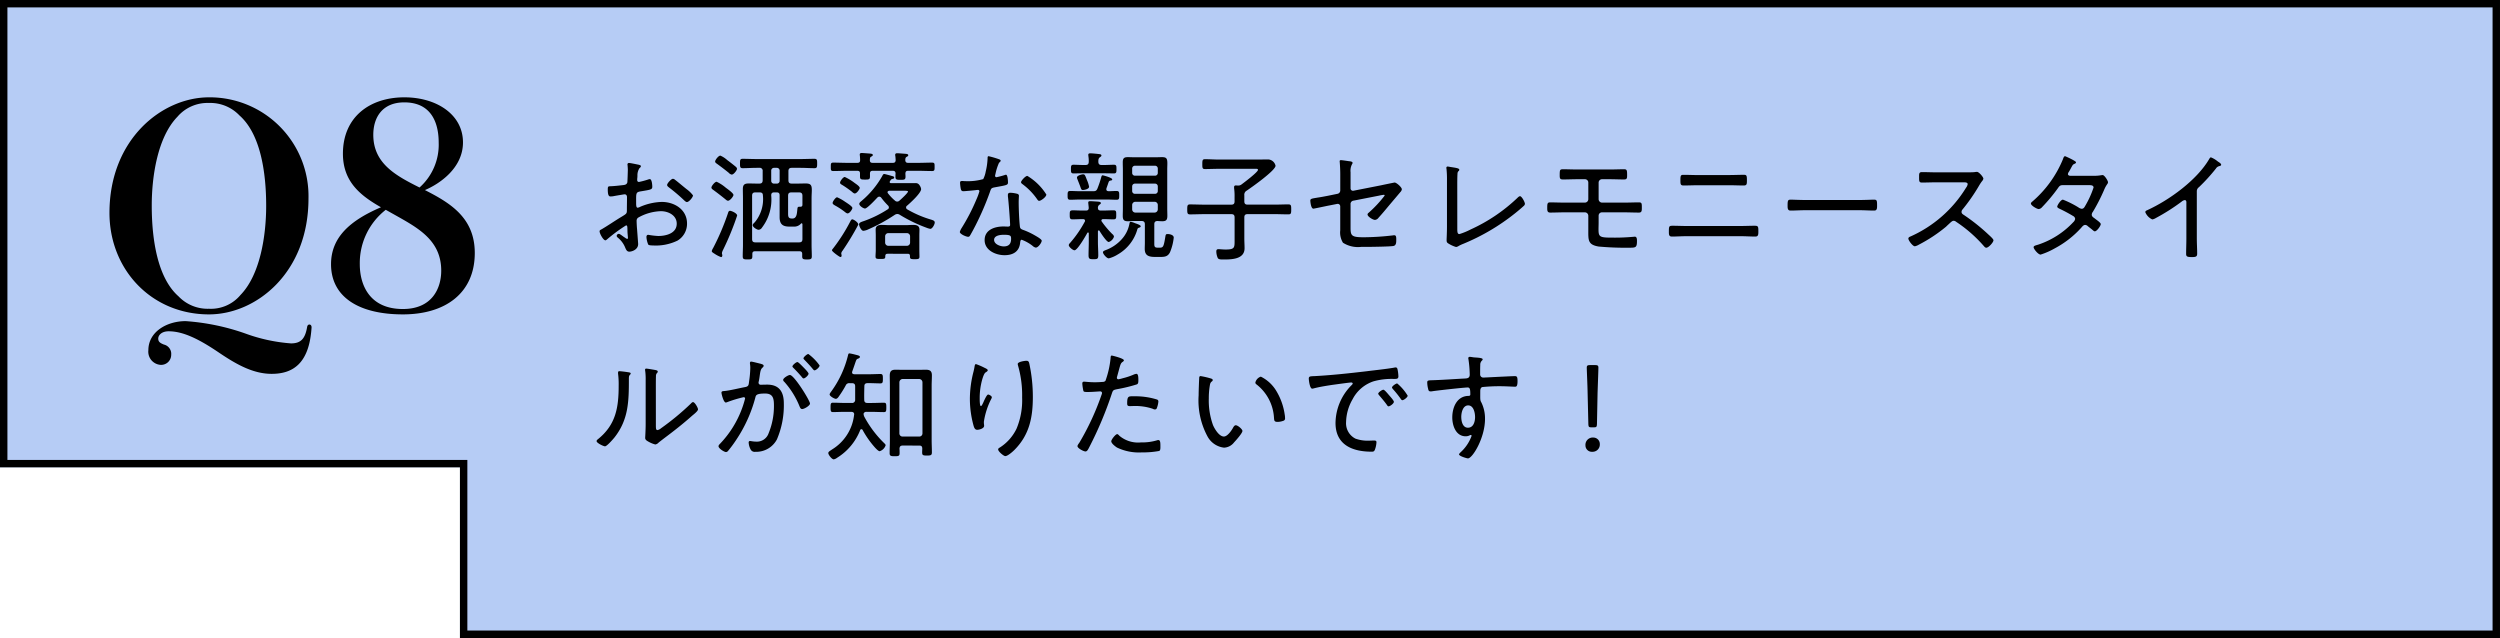 <svg xmlns="http://www.w3.org/2000/svg" width="337.001" height="86" viewBox="0 0 337.001 86">
  <g id="グループ_768" data-name="グループ 768" transform="translate(-19 -26)">
    <path id="合体_31" data-name="合体 31" d="M-684,86V63h-62V0h337V86Z" transform="translate(765 26)" fill="#b6ccf5"/>
    <path id="合体_31_-_アウトライン" data-name="合体 31 - アウトライン" d="M-410,85V1H-745V62h62V85h273m1,1H-684V63h-62V0h337Z" transform="translate(765 26)"/>
    <path id="パス_199" data-name="パス 199" d="M2.584-15.238A13.32,13.32,0,0,0-10.83-28.88c-6.346,0-13.414,5.662-13.414,15.58C-24.244-5.662-18.582.38-10.83.38-4.484.38,2.584-5.206,2.584-15.238ZM-14.934-2.052c-2.812-2.47-3.61-7.6-3.61-12.236,0-3.99.8-9.234,3.458-11.97A5.341,5.341,0,0,1-10.83-28.12a5.418,5.418,0,0,1,4.1,1.672c2.812,2.47,3.61,7.562,3.61,12.2,0,3.99-.8,9.272-3.458,12.008A5.191,5.191,0,0,1-10.83-.38,5.418,5.418,0,0,1-14.934-2.052ZM2.7,1.748c-.152,0-.266.114-.3.342-.266,1.558-.836,2.2-2.166,2.2a22.73,22.73,0,0,1-6.156-1.33,30.5,30.5,0,0,0-8.056-1.672C-16.53,1.292-19,2.736-19,5.206a1.781,1.781,0,0,0,1.634,1.976,1.355,1.355,0,0,0,1.444-1.368,1.283,1.283,0,0,0-.988-1.368c-.456-.19-.76-.342-.76-.8s.456-.988,1.406-.988c1.862,0,3.914.95,6.574,2.736,2.242,1.52,4.636,3,7.3,3C.532,8.4,2.7,6.954,3,2.128,3,1.9,2.888,1.748,2.7,1.748Zm15.58-18.126c1.976-.836,5.13-2.964,5.13-6.422,0-3.8-3.61-6.08-7.9-6.08-4.636,0-8.284,2.622-8.284,7.6,0,3.8,2.394,5.662,5.13,7.22C8.17-12.274,5.624-9.994,5.624-6.384,5.624-1.976,9.348.38,15.314.38,21.014.38,25-2.47,25-7.9,25-12.692,21.622-14.668,18.278-16.378ZM15.5-28.2c3.5,0,4.636,2.546,4.636,5.434a7.725,7.725,0,0,1-2.584,6.042c-3.192-1.6-6.232-3.23-6.232-7.106C11.324-26.22,12.578-28.2,15.5-28.2Zm-1.558,15.01c3.23,1.824,6.536,3.458,6.536,7.676,0,2.318-1.178,5.168-5.168,5.168C10.83-.342,9.5-3.572,9.5-6.384A9.105,9.105,0,0,1,13-13.718Z" transform="translate(58 68)"/>
    <path id="パス_198" data-name="パス 198" d="M11.712,4.1c-.224,0-.784.608-.784.832,0,.16.16.256.272.352a23.97,23.97,0,0,1,2.064,1.76c.1.08.208.192.336.192.272,0,.816-.64.816-.9a4.04,4.04,0,0,0-.832-.816C13.168,5.2,12.368,4.512,12,4.24A.5.5,0,0,0,11.712,4.1ZM5.584,11.184c0,.224.064.8.064.9,0,.048-.016.112-.1.112a.5.5,0,0,1-.272-.144c-.208-.1-.688-.528-.848-.528a.3.3,0,0,0-.3.272c0,.112.112.208.192.272a3.263,3.263,0,0,1,.944,1.28c.112.256.224.576.56.576.384,0,1.2-.288,1.2-1.024,0-.112-.128-1.7-.144-1.984-.032-.288-.064-.9-.064-1.152a.516.516,0,0,1,.192-.416,6.561,6.561,0,0,1,3.088-.88c.976,0,2.128.544,2.128,1.68,0,1.312-1.44,1.664-2.5,1.664a10.419,10.419,0,0,1-1.344-.16c-.176,0-.24.144-.24.3a3.1,3.1,0,0,0,.24,1.008c.08.112.4.128.64.128a6.69,6.69,0,0,0,3.312-.656,2.643,2.643,0,0,0,1.28-2.3c0-1.872-1.68-2.912-3.408-2.912a7.875,7.875,0,0,0-2.9.656A1.044,1.044,0,0,1,6.96,8c-.192,0-.208-.3-.208-.624,0-1.344-.064-1.472.64-1.584,1.344-.224,1.536-.24,1.536-.624,0-.224-.048-1.024-.336-1.024a1.2,1.2,0,0,0-.256.064,10.387,10.387,0,0,1-1.2.32.227.227,0,0,1-.24-.24V4.112A3.939,3.939,0,0,0,6.928,3.7,1.747,1.747,0,0,1,7.2,2.672c.08-.064.192-.16.192-.272,0-.128-.192-.16-.288-.192-.256-.048-1.12-.24-1.328-.24a.189.189,0,0,0-.192.208c0,.048.016.128.016.16.016.176.032.4.032.576,0,.16-.048,1.584-.064,1.664-.064.256-.256.336-.512.368-.576.064-1.184.144-1.76.16-.3.016-.368.016-.368.432,0,.944.224.944.4.944a1.986,1.986,0,0,0,.432-.048c.16-.032,1.376-.24,1.424-.24.24,0,.336.176.336.384,0,.608-.016,1.2-.016,1.792,0,.432-.08.464-.736.864-.88.528-1.728,1.12-2.624,1.648-.176.1-.32.144-.32.3,0,.3.5,1.216.784,1.216.08,0,.16-.08.224-.128a21.247,21.247,0,0,1,2.56-1.888C5.6,10.384,5.568,10.624,5.584,11.184ZM20.368,9.056c0-.32-.784-.64-.96-.64s-.224.144-.288.352a32.306,32.306,0,0,1-1.984,4.656,1.612,1.612,0,0,0-.192.416c0,.16.24.272.384.368a4.062,4.062,0,0,0,.864.448c.144,0,.176-.128.176-.24a.569.569,0,0,0-.032-.16.544.544,0,0,1-.016-.16,1.266,1.266,0,0,1,.128-.368A37.1,37.1,0,0,0,20.368,9.056Zm-.5-2.784c0-.24-.832-.816-1.04-.976A5.375,5.375,0,0,0,17.6,4.5c-.24,0-.7.576-.7.784,0,.144.144.24.256.32.608.448,1.024.768,1.616,1.248.1.08.224.208.368.208C19.408,7.056,19.872,6.48,19.872,6.272Zm.48-3.52a.376.376,0,0,0-.112-.224c-.112-.112-.992-.8-1.2-.944A3.258,3.258,0,0,0,18.1.976c-.24,0-.7.576-.7.8,0,.144.16.24.272.32.528.384,1.056.784,1.568,1.2a.7.7,0,0,0,.4.24C19.92,3.536,20.352,2.928,20.352,2.752Zm5.36,3.184c.272,0,.384.128.384.384V9.264c0,.9.368,1.28,1.28,1.28h.576a1.208,1.208,0,0,0,1.008-.384.162.162,0,0,1,.112-.064c.064,0,.08.064.1.128v2c0,.32-.128.448-.448.448H22.832c-.32,0-.448-.128-.448-.448V6.384c0-.32.128-.448.432-.448h.592c.288,0,.432.112.432.416a4.871,4.871,0,0,1-1.088,3.6c-.1.1-.288.256-.288.4,0,.272.576.624.8.624a.579.579,0,0,0,.448-.288A6.237,6.237,0,0,0,24.96,6.336c0-.272.112-.4.384-.4Zm3.152,1.936c-.352-.032-.352.08-.384.416-.048.432-.064,1.168-.64,1.168h-.1c-.48,0-.5-.288-.5-.688V6.384c0-.32.128-.448.448-.448H28.72c.3,0,.448.128.448.448V7.6C29.168,7.808,29.056,7.872,28.864,7.872ZM25.712,2.624a.374.374,0,0,1,.384.4V4.368a.37.37,0,0,1-.384.384h-.368a.37.37,0,0,1-.384-.384V3.024a.374.374,0,0,1,.384-.4Zm1.568.448c0-.3.128-.448.448-.448h1.184c.624,0,1.248.048,1.888.048.336,0,.352-.176.352-.64s-.016-.624-.368-.624c-.624,0-1.248.032-1.872.032h-5.92c-.624,0-1.264-.032-1.888-.032-.336,0-.352.16-.352.64,0,.448.016.624.352.624.624,0,1.264-.048,1.888-.048h.368a.392.392,0,0,1,.448.448V4.3c0,.32-.144.448-.448.448h-.224c-.4,0-.8-.016-1.216-.016-.576,0-.784.176-.784.768,0,.416.016.848.016,1.264v6.24c0,.512-.032,1.024-.032,1.536,0,.384.128.432.656.432.544,0,.64-.048.64-.448V14.24c0-.272.112-.368.368-.368h5.984c.256,0,.368.1.368.368v.288c0,.384.1.448.64.448.512,0,.656-.048.656-.416,0-.512-.032-1.04-.032-1.552V6.768c0-.464.032-.848.032-1.136,0-.64-.112-.9-.816-.9-.4,0-.8.016-1.216.016h-.672c-.32,0-.448-.128-.448-.448Zm7.6.784c-.224,0-.64.56-.64.768,0,.16.176.24.336.336.416.256.816.544,1.216.848.112.1.288.272.432.272.288,0,.672-.608.672-.736,0-.224-.48-.528-.7-.688A6.876,6.876,0,0,0,34.88,3.856Zm1.008,5.712c-.144,0-.224.208-.288.32a23.64,23.64,0,0,1-2.272,3.568c-.064.08-.176.192-.176.288,0,.176,1.024.9,1.12.9a.16.16,0,0,0,.176-.176,2.845,2.845,0,0,0-.048-.32.813.813,0,0,1,.176-.352,36.21,36.21,0,0,0,2.128-3.52C36.7,9.984,36.08,9.568,35.888,9.568Zm.016-1.52c0-.208-.544-.56-.832-.752a1.475,1.475,0,0,0-.128-.08,5.988,5.988,0,0,0-1.1-.624c-.208,0-.608.576-.608.768,0,.16.192.256.32.336a9.748,9.748,0,0,1,1.28.832c.1.08.288.24.416.24C35.552,8.768,35.9,8.192,35.9,8.048Zm7.776,4.64a.434.434,0,0,1-.432.448h-2.5a.434.434,0,0,1-.432-.448v-.832a.43.43,0,0,1,.432-.432h2.5a.43.43,0,0,1,.432.432Zm-.336,1.52c.224,0,.32.08.32.3v.08c0,.32.128.352.64.352.48,0,.64-.032.64-.336,0-.08-.016-.7-.016-.864v-2c0-.256.016-.528.016-.784,0-.544-.4-.64-.848-.64-.32,0-.64.032-.944.032h-2.32c-.32,0-.64-.032-.96-.032-.448,0-.832.112-.832.64,0,.256.016.528.016.784v1.968c0,.288-.032.592-.032.88,0,.3.16.32.656.32.592,0,.672-.032.656-.4.016-.224.112-.3.32-.3ZM38.64,1.952c-.272,0-.384-.1-.384-.368.016-.288.016-.368.176-.464.112-.064.224-.112.224-.224,0-.16-.224-.176-.352-.192-.208-.016-.976-.08-1.152-.08-.144,0-.256.048-.256.208a.544.544,0,0,0,.016.16c.016.192.032.384.032.592,0,.272-.112.368-.384.368H35.2c-.624,0-1.248-.032-1.872-.032-.336,0-.336.144-.336.576,0,.416,0,.56.336.56.624,0,1.248-.032,1.872-.032h1.36c.256,0,.368.1.368.352v.432c0,.384.16.4.688.4.512,0,.656-.016.656-.432V3.392c0-.256.112-.368.368-.368h2.7c.256,0,.368.1.384.352a4.5,4.5,0,0,0-.016.464c0,.384.176.4.7.4s.656-.032.656-.448c0-.144-.016-.272-.016-.4.016-.272.112-.368.368-.368h1.36c.624,0,1.248.032,1.872.032.336,0,.336-.16.336-.56,0-.416.016-.576-.336-.576-.624,0-1.248.032-1.872.032h-1.36c-.256,0-.368-.1-.384-.368.016-.24.016-.336.192-.448.128-.064.208-.1.208-.208,0-.16-.208-.176-.32-.192-.256-.016-.96-.08-1.184-.08-.128,0-.256.048-.256.208a.6.6,0,0,0,.016.16c.032.192.032.352.048.56-.016.272-.128.368-.384.368Zm2.976,5.072a6.476,6.476,0,0,1-.912-.96.238.238,0,0,1-.064-.144c0-.144.128-.192.24-.208H42.9c.24,0,.5.016.5.1,0,.192-.944,1.056-1.136,1.216a.428.428,0,0,1-.64,0ZM42.3,8.96a19.832,19.832,0,0,0,3.568,1.728,2.335,2.335,0,0,0,.544.16c.272,0,.592-.608.592-.848s-.208-.3-.448-.384A14.325,14.325,0,0,1,43.3,8.224a.3.3,0,0,1-.16-.256.282.282,0,0,1,.128-.24c.432-.368,1.9-1.7,1.9-2.24a1.106,1.106,0,0,0-.224-.528.574.574,0,0,0-.576-.272H41.12c-.08,0-.192-.032-.192-.144a.3.3,0,0,1,.032-.112c.144-.208.16-.272.368-.32.1-.016.208-.064.208-.176,0-.144-.16-.176-.352-.224-.144-.048-.9-.256-.976-.256-.16,0-.208.128-.272.256A12.216,12.216,0,0,1,37.12,7.1c-.112.1-.288.224-.288.384,0,.272.56.624.768.624.3,0,1.408-1.2,1.664-1.472a.4.4,0,0,1,.256-.128.356.356,0,0,1,.272.144,9.292,9.292,0,0,0,.9,1.04.361.361,0,0,1,.128.256.282.282,0,0,1-.16.272,15.094,15.094,0,0,1-3.184,1.568c-.272.1-.672.192-.672.448,0,.24.3.88.576.88a2.022,2.022,0,0,0,.688-.208A23.224,23.224,0,0,0,41.616,8.96a.656.656,0,0,1,.352-.112A.648.648,0,0,1,42.3,8.96ZM56.32,11.648c.928,0,.976.144.976.544,0,.672-.3,1.024-.992,1.024-.48,0-1.3-.3-1.3-.88C55.008,11.728,55.872,11.648,56.32,11.648Zm.864-5.664c-.192,0-.32.08-.32.288v.192c.08.528.3,3.392.3,3.856,0,.192-.144.224-.3.224-.192,0-.4-.016-.592-.016-1.168,0-2.544.432-2.544,1.84,0,1.376,1.488,2.032,2.688,2.032,1.136,0,1.984-.48,2.1-1.68.016-.144.032-.4.208-.4a5.241,5.241,0,0,1,1.5.848.806.806,0,0,0,.4.208c.336,0,.8-.672.8-.928,0-.208-.736-.608-.928-.72a9.891,9.891,0,0,0-1.616-.752c-.256-.1-.368-.176-.4-.464-.1-.832-.16-2.416-.16-3.264,0-.32.032-.8.032-.864,0-.16-.128-.24-.272-.272A4.174,4.174,0,0,0,57.184,5.984Zm2.3-2.272c-.256,0-.848.656-.848.848,0,.112.112.208.208.272A8.646,8.646,0,0,1,60.8,6.848c.08.112.144.224.288.224.24,0,.96-.528.96-.848A7.686,7.686,0,0,0,59.488,3.712ZM54.272,1.056c-.144,0-.144.144-.144.256a8.792,8.792,0,0,1-.256,1.824,3.373,3.373,0,0,1-.336,1.008,7.567,7.567,0,0,1-2.48.272c-.112,0-.24-.016-.368-.016-.176,0-.272.048-.272.24a5.507,5.507,0,0,0,.08.72c.048.272.112.416.368.416.208,0,1.392-.112,1.648-.144a2.168,2.168,0,0,1,.32-.032.184.184,0,0,1,.192.192,7.822,7.822,0,0,1-.4,1.088,26.408,26.408,0,0,1-1.984,3.84,2.089,2.089,0,0,0-.256.544c0,.288.848.656,1.12.656.144,0,.208-.08.272-.192.272-.464.512-.928.752-1.392a38.266,38.266,0,0,0,1.9-4.416c.176-.5.16-.576.688-.672,1.568-.288,1.76-.288,1.76-.656,0-.192-.032-1.04-.272-1.04a.721.721,0,0,0-.176.048,11.308,11.308,0,0,1-1.1.288.185.185,0,0,1-.192-.192c0-.048.048-.224.064-.3a6.914,6.914,0,0,1,.464-1.44c.128-.128.224-.192.224-.288,0-.112-.112-.16-.192-.192A12.456,12.456,0,0,0,54.272,1.056ZM74.528,10.7c.1-.032.24-.08.24-.208,0-.16-.608-.352-.752-.4a2.532,2.532,0,0,0-.592-.192c-.144,0-.16.176-.192.336a4.262,4.262,0,0,1-1.04,2.032,5.443,5.443,0,0,1-2.176,1.456c-.144.064-.336.128-.336.288,0,.224.5.816.784.816a4.217,4.217,0,0,0,1.184-.512A5.674,5.674,0,0,0,74.32,10.9.28.28,0,0,1,74.528,10.7Zm-6.72-5.536a4.152,4.152,0,0,0-.288-.9c-.24-.608-.272-.768-.512-.768-.176,0-.832.16-.832.432a.671.671,0,0,0,.064.24c.176.448.288.736.368.944.144.416.176.5.368.5C67.136,5.616,67.808,5.5,67.808,5.168ZM76.64,7.2a.43.43,0,0,1,.432.432v.592a.434.434,0,0,1-.448.432h-2.56a.434.434,0,0,1-.448-.432V7.632a.434.434,0,0,1,.448-.432Zm.048-2.448a.37.37,0,0,1,.384.384v.608a.37.37,0,0,1-.384.384H74a.37.37,0,0,1-.384-.384V5.136A.37.37,0,0,1,74,4.752ZM77.072,3.3a.37.37,0,0,1-.384.384H74a.37.37,0,0,1-.384-.384v-.56a.374.374,0,0,1,.384-.4h2.688a.374.374,0,0,1,.384.4ZM75.328,12.7c0,.288-.016.56-.016.848,0,.976.64,1.088,1.456,1.088h.56c.624,0,1.088-.016,1.392-.64a6.975,6.975,0,0,0,.5-1.968c0-.368-.544-.48-.832-.48-.24,0-.256.112-.3.368-.224,1.376-.288,1.472-.8,1.472h-.112c-.4,0-.576-.016-.576-.48V10.24c0-.3.112-.432.416-.448.224.016.448.032.672.032.544,0,.672-.224.672-.736,0-.336-.016-.672-.016-1.008V2.912c0-.352.016-.64.016-.864,0-.656-.1-.864-.7-.864-.288,0-.56.016-.832.016h-2.96c-.272,0-.56-.016-.848-.016-.56,0-.672.208-.672.736,0,.336.016.672.016.992V8.08c0,.336-.016.688-.016,1.024,0,.528.16.72.688.72.288,0,.56-.032.832-.032H74.88c.32,0,.448.144.448.448ZM69.456,3.856a13.3,13.3,0,0,1-.512,1.536c-.128.32-.256.384-.592.384H66.608c-.464,0-.928-.032-1.344-.032-.352,0-.352.208-.352.592s0,.592.352.592c.416,0,.88-.032,1.344-.032h3.568c.464,0,.928.032,1.344.032.352,0,.352-.192.352-.592,0-.384,0-.592-.352-.592-.368,0-.72.032-1.088.032-.16-.016-.3-.064-.3-.272a.568.568,0,0,1,.032-.16c.112-.3.192-.56.3-.848a.31.31,0,0,1,.272-.16c.08-.016.192-.032.192-.16,0-.224-1.216-.544-1.3-.544C69.52,3.632,69.488,3.76,69.456,3.856Zm-.4-2.032c0-.24,0-.48.208-.624.112-.08.208-.128.208-.24,0-.16-.208-.176-.32-.192-.288-.032-.912-.1-1.184-.1C67.824.672,67.7.7,67.7.88c0,.048.016.128.016.176a4.129,4.129,0,0,1,.048.768c-.016.3-.128.416-.432.416h-.352c-.448,0-.9-.032-1.28-.032-.352,0-.336.24-.336.592s-.016.576.336.576c.384,0,.832-.016,1.28-.016H69.9c.432,0,.88.016,1.264.016.352,0,.336-.224.336-.576,0-.368.016-.592-.336-.592-.384,0-.832.032-1.264.032h-.416C69.2,2.24,69.072,2.128,69.056,1.824Zm.16,9.3c.176.288.944,1.5,1.248,1.5a1.126,1.126,0,0,0,.7-.72.525.525,0,0,0-.224-.352,12.7,12.7,0,0,1-1.408-1.664.287.287,0,0,1-.064-.144c0-.16.128-.208.256-.208.464,0,.928.032,1.392.032.368,0,.352-.208.352-.608,0-.416.016-.608-.352-.608-.5,0-.992.032-1.488.032h-.24c-.208,0-.384-.08-.384-.32A.484.484,0,0,1,69.2,7.6c.128-.1.192-.112.192-.224,0-.16-.208-.176-.336-.192-.224-.016-.9-.064-1.088-.064-.144,0-.272.016-.272.192,0,.112.064.576.064.736-.016.256-.144.336-.384.336h-.32c-.672,0-1.1-.032-1.376-.032-.464,0-.48.1-.48.608,0,.368,0,.608.352.608.48,0,.944-.032,1.424-.032.144,0,.288.048.288.224a.223.223,0,0,1-.048.144,15.45,15.45,0,0,1-2,2.88.416.416,0,0,0-.144.256c0,.256.56.7.768.7.4,0,1.52-1.952,1.728-2.336a.108.108,0,0,1,.1-.064c.064,0,.1.048.1.112v1.152c0,.608-.032,1.2-.032,1.808,0,.5.16.528.672.528.5,0,.64-.032.64-.528,0-.624-.048-1.232-.048-1.84V11.2c.016-.064.032-.144.112-.144C69.168,11.056,69.184,11.088,69.216,11.12ZM89.056,5.7c.64-.432,3.888-2.72,3.888-3.36a1.086,1.086,0,0,0-.96-.848c-.5,0-.976.016-1.456.016H85.312c-.624,0-1.248-.048-1.872-.048-.336,0-.368.128-.368.672,0,.5.016.656.352.656.64,0,1.264-.032,1.888-.032H90.16c.192,0,.416-.032.416.144,0,.3-1.9,1.728-2.224,1.968a.721.721,0,0,1-.5.144c-.08,0-.16-.016-.24-.016-.144,0-.256.048-.256.224v.128a7.746,7.746,0,0,1,.064,1.216v.576c0,.32-.128.448-.448.448H83.36c-.64,0-1.3-.032-1.936-.032-.352,0-.384.144-.384.672s.032.672.384.672c.64,0,1.3-.032,1.936-.032h3.616c.32,0,.448.128.448.448v3.12c0,.96,0,1.2-1.232,1.2-.352,0-.752-.048-.944-.048-.224,0-.288.112-.288.32a2.267,2.267,0,0,0,.192.864c.112.224.48.208.784.208,1.1,0,2.832-.032,2.832-1.52,0-.432-.032-.864-.032-1.3V9.312c0-.32.128-.448.448-.448h3.552c.64,0,1.3.032,1.936.032.368,0,.384-.16.384-.672s-.016-.672-.384-.672c-.64,0-1.3.032-1.936.032H89.184c-.32,0-.448-.128-.448-.448v-.8A.624.624,0,0,1,89.056,5.7Zm14,1.856a.453.453,0,0,1,.416-.512l3.424-.672a5.406,5.406,0,0,1,.64-.112.1.1,0,0,1,.112.112A16.057,16.057,0,0,1,105.472,8.7a.292.292,0,0,0-.128.208c0,.3.736.736,1.008.736a.685.685,0,0,0,.48-.3c.5-.544.976-1.12,1.456-1.7.5-.592.992-1.168,1.488-1.76a.634.634,0,0,0,.192-.368c0-.272-.72-.912-.976-.912-.032,0-1.584.32-1.792.368l-3.744.736a.324.324,0,0,1-.4-.336V3.216a1.9,1.9,0,0,1,.208-1.1.284.284,0,0,0,.064-.16c0-.176-.3-.208-.464-.224-.224-.032-.944-.144-1.1-.144-.128,0-.176.048-.176.16,0,.048.016.144.016.192.032.384.064,1.008.064,1.552V5.68a.461.461,0,0,1-.384.448L99.952,6.4c-.576.112-1.024.192-1.36.24-.752.128-.96.144-.96.4,0,.064.064,1.088.416,1.088.1,0,1.872-.384,2.144-.432l1.056-.208a.337.337,0,0,1,.416.336v3.232a2.632,2.632,0,0,0,.368,1.664,3.755,3.755,0,0,0,2.464.56h.688c.576,0,3.3-.032,3.68-.128.368-.1.352-.528.352-.864,0-.272,0-.576-.256-.576a.656.656,0,0,0-.176.016,35.825,35.825,0,0,1-3.92.256c-1.664,0-1.808-.192-1.808-1.28Zm14.384-2.5c0-.448,0-1.2.032-1.632a.481.481,0,0,1,.128-.352.222.222,0,0,0,.112-.192c0-.208-.464-.256-1.264-.384a2.37,2.37,0,0,0-.3-.048.16.16,0,0,0-.176.176.312.312,0,0,0,.016.128,14.19,14.19,0,0,1,.064,1.648v6.144c0,.768-.048,1.648-.048,1.792,0,.224.016.336.176.448a4.039,4.039,0,0,0,1.1.512.9.9,0,0,0,.384-.16c.192-.1.384-.192.592-.272a28.6,28.6,0,0,0,6.976-4.112c.4-.32.784-.64,1.168-.992a.432.432,0,0,0,.16-.272c0-.256-.432-1.04-.656-1.04-.128,0-.272.144-.352.224a22.793,22.793,0,0,1-6.3,4.256,8.986,8.986,0,0,1-1.52.624c-.256,0-.288-.24-.288-.688Zm16.224-2.208c-.656,0-1.312-.032-1.952-.032-.448,0-.464.08-.464.864,0,.432.1.512.464.512.64,0,1.28-.032,1.936-.032h.992a.445.445,0,0,1,.464.464V6.848a.464.464,0,0,1-.464.464h-2.72c-.7,0-1.52-.032-1.952-.032-.368,0-.4.144-.4.752,0,.336,0,.624.4.624.64,0,1.3-.032,1.952-.032h2.72a.464.464,0,0,1,.464.464v1.856c0,1.424-.08,2.032,1.376,2.288a39.3,39.3,0,0,0,4.176.16c.848,0,1.008-.032,1.008-.912,0-.208,0-.576-.288-.576-.064,0-.128.016-.192.016a27.031,27.031,0,0,1-2.832.112c-1.7,0-1.872-.08-1.872-1.12,0-.256.016-.56.016-.944V9.056a.444.444,0,0,1,.448-.432h2.976c.672,0,1.344.032,2.016.032.384,0,.384-.272.384-.656,0-.56,0-.72-.384-.72-.592,0-1.328.032-2.016.032h-2.96a.464.464,0,0,1-.464-.464V4.624a.454.454,0,0,1,.464-.464h1.008c.64,0,1.3.032,1.952.032.4,0,.416-.176.416-.592,0-.64-.032-.784-.4-.784-.656,0-1.312.032-1.968.032Zm14.672,7.616c-.624,0-1.248-.032-1.872-.032-.464,0-.5.08-.5.736,0,.4-.016.72.4.72.656,0,1.312-.048,1.968-.048h7.328c.656,0,1.312.048,1.968.048.4,0,.4-.3.4-.688,0-.656-.016-.768-.5-.768-.624,0-1.248.032-1.872.032ZM149.92,3.6c-.656,0-1.328-.032-2-.032-.352,0-.4.112-.4.7,0,.544,0,.736.432.736.656,0,1.3-.032,1.952-.032H154.1c.656,0,1.312.032,1.968.032.432,0,.416-.24.416-.752,0-.576-.048-.688-.4-.688-.672,0-1.328.032-2,.032Zm14.416,3.36c-.688,0-1.68-.048-1.936-.048-.384,0-.432.112-.432.784,0,.368,0,.688.4.688.656,0,1.312-.048,1.968-.048h7.344c.656,0,1.312.048,1.968.048.384,0,.384-.32.384-.688,0-.672-.032-.784-.432-.784-.256,0-1.248.048-1.92.048Zm17.728-3.728c-.672,0-1.344-.032-2-.032-.384,0-.368.256-.368.64,0,.544-.016.768.368.768.672,0,1.344-.032,2-.032h3.68c.24,0,.5.032.5.256a1.1,1.1,0,0,1-.224.48,16.79,16.79,0,0,1-7.472,6.56c-.128.048-.3.128-.3.288,0,.24.576,1.04.88,1.04a1.779,1.779,0,0,0,.544-.224,20.488,20.488,0,0,0,3.616-2.384c.1-.08.176-.176.256-.24.4-.368.608-.592.8-.592a.576.576,0,0,1,.352.144,18.409,18.409,0,0,1,3.712,3.248c.1.112.192.24.352.24.3,0,.96-.72.96-1.008,0-.192-.672-.752-.832-.912a26.044,26.044,0,0,0-3.136-2.48c-.176-.112-.336-.208-.336-.432a.5.5,0,0,1,.144-.336,24.69,24.69,0,0,0,2.192-3.152,5.8,5.8,0,0,1,.432-.656.684.684,0,0,0,.176-.336c0-.208-.592-.912-.864-.912a2.4,2.4,0,0,0-.32.032c-.24.032-.9.032-1.168.032Zm17.968.464c-.128-.016-.272-.08-.272-.24a.644.644,0,0,1,.144-.32c.16-.272.256-.464.336-.608.176-.32.192-.352.448-.464a.222.222,0,0,0,.16-.192c0-.176-1.44-.816-1.472-.816-.176,0-.24.272-.288.4a15.1,15.1,0,0,1-4.112,5.7c-.08.064-.208.16-.208.288,0,.256.8.736,1.056.736a.682.682,0,0,0,.448-.256A22.981,22.981,0,0,0,198.4,5.376c.176-.256.288-.416.624-.416h3.5c.24,0,.688-.032.688.32a12.563,12.563,0,0,1-1.056,2.352c-.16.272-.256.512-.544.512a.935.935,0,0,1-.448-.192,13.265,13.265,0,0,0-2.08-1.04c-.288,0-.768.752-.768.944,0,.128.192.224.288.272a20.653,20.653,0,0,1,1.856.992.481.481,0,0,1,.272.384.756.756,0,0,1-.256.448,11.362,11.362,0,0,1-4.72,3.024c-.368.112-.624.16-.624.352,0,.224.608.992.944.992a9.933,9.933,0,0,0,1.92-.848,12.978,12.978,0,0,0,3.552-2.768c.144-.16.3-.384.544-.384a.534.534,0,0,1,.352.176c.24.192.48.368.7.56.08.064.144.128.24.128.272,0,.8-.736.8-.976,0-.192-.544-.544-.8-.752-.192-.144-.416-.256-.416-.528a.686.686,0,0,1,.16-.384,25.265,25.265,0,0,0,1.5-2.928,3.866,3.866,0,0,1,.432-.8.45.45,0,0,0,.1-.24c0-.224-.48-.976-.72-.976-.064,0-.128.016-.176.016a4.925,4.925,0,0,1-1.024.08Zm17.1,2.128a.674.674,0,0,1,.288-.592,24.353,24.353,0,0,0,2.288-2.512.709.709,0,0,1,.432-.32c.144-.048.272-.064.272-.192,0-.144-.208-.288-.416-.416-.048-.032-.08-.064-.128-.1a3.389,3.389,0,0,0-.832-.48c-.1,0-.176.128-.224.208-1.664,2.864-5.408,5.568-8.4,6.928-.112.048-.224.112-.224.256a1.819,1.819,0,0,0,.944.976,1.375,1.375,0,0,0,.48-.192,27.091,27.091,0,0,0,3.472-2.208.856.856,0,0,1,.416-.208c.272,0,.224.336.224.432v4.768c0,.672-.032,1.36-.032,2.032,0,.384.128.448.8.448.48,0,.688-.048.688-.448,0-.688-.048-1.376-.048-2.064ZM9.408,32.248c0-.432,0-1.136.016-1.552a.6.6,0,0,1,.128-.4.273.273,0,0,0,.112-.208c0-.128-.16-.176-.3-.208-.208-.032-1.072-.192-1.248-.192a.144.144,0,0,0-.16.16,1.6,1.6,0,0,0,.032.256,9.249,9.249,0,0,1,.048,1.152v5.856c0,.912-.064,1.824-.064,1.92,0,.256.224.384.432.5a3.8,3.8,0,0,0,.928.384.729.729,0,0,0,.432-.24c.32-.272,1.68-1.28,2.16-1.664.8-.624,1.6-1.28,2.368-1.968.192-.16.8-.624.8-.864,0-.208-.432-.976-.672-.976-.112,0-.224.128-.3.208A34.907,34.907,0,0,1,10.1,37.736a1.077,1.077,0,0,1-.464.24c-.208,0-.224-.192-.224-.64Zm-4.9-2.208c-.112,0-.192.032-.192.16v.176a11.153,11.153,0,0,1,.08,1.632c0,2.928-.384,5.264-2.8,7.2-.08.064-.176.144-.176.256,0,.256.928.7,1.136.7.256,0,1.1-.976,1.28-1.2,1.888-2.4,1.936-4.88,1.936-7.792,0-.16-.016-.48.1-.592.048-.064.144-.144.144-.224,0-.144-.144-.144-.512-.208C5.3,30.12,4.688,30.04,4.512,30.04Zm17.744-1.3c-.112,0-.16.1-.16.208v.064a3.5,3.5,0,0,1,.048.576,13.556,13.556,0,0,1-.16,1.808c-.064.5-.048.688-.544.784-.784.144-2.048.464-2.768.528-.16.016-.416,0-.416.224,0,.144.272,1.328.592,1.328a.721.721,0,0,0,.176-.048,16.57,16.57,0,0,1,2.224-.672.177.177,0,0,1,.192.192,13.04,13.04,0,0,1-.4,1.3A13.662,13.662,0,0,1,18.08,39.8c-.1.1-.224.224-.224.352,0,.3.768.784,1.008.784a.384.384,0,0,0,.272-.144,16.422,16.422,0,0,0,1.056-1.424,18.983,18.983,0,0,0,2.624-5.76c.08-.352.16-.56,1.328-.56,1.12,0,1.184.752,1.184,1.68a9.607,9.607,0,0,1-.72,3.68,1.666,1.666,0,0,1-1.728,1.12c-.352,0-.64-.08-.784-.08-.128,0-.176.1-.176.208a2.221,2.221,0,0,0,.256.912.612.612,0,0,0,.656.336,3.15,3.15,0,0,0,2.9-1.68,11.664,11.664,0,0,0,.928-4.864c0-1.52-.608-2.512-2.24-2.512-.3,0-.768.016-.88.016a.277.277,0,0,1-.288-.288.68.68,0,0,1,.032-.176c.064-.288.1-.544.128-.768.08-.56.128-.88.4-1.1a.324.324,0,0,0,.128-.224c0-.176-.272-.224-.4-.272C23.312,28.984,22.416,28.744,22.256,28.744Zm6.24.064c-.176,0-.672.416-.672.592,0,.08.1.16.144.208.4.4.768.8,1.136,1.232.048.064.128.176.224.176.208,0,.672-.432.672-.64,0-.128-.4-.56-.528-.688C29.328,29.544,28.64,28.808,28.5,28.808Zm1.472-1.088c-.16,0-.656.416-.656.592,0,.08.1.16.144.208.416.432.752.784,1.12,1.232.064.064.128.176.224.176.208,0,.688-.432.688-.656A6.662,6.662,0,0,0,29.968,27.72Zm-2.48,2.832c-.224,0-.912.416-.912.656a.326.326,0,0,0,.144.256,11.247,11.247,0,0,1,2.08,3.36c.064.144.144.32.336.32.288,0,1.056-.464,1.056-.736C30.192,34.008,28.048,30.552,27.488,30.552Zm15.2,8.3a.424.424,0,0,1-.448-.432v-6.88a.458.458,0,0,1,.448-.448H44.9a.458.458,0,0,1,.448.448v6.88a.424.424,0,0,1-.448.432Zm2.256,1.216c.256,0,.368.112.384.368,0,.176-.016.352-.016.544,0,.384.1.432.656.432.48,0,.656-.032.656-.416,0-.56-.032-1.136-.032-1.7v-7.28c0-.464.032-.944.032-1.424,0-.592-.288-.752-.832-.752-.288,0-.576.016-.864.016H42.64c-.3,0-.592-.016-.9-.016-.592,0-.8.208-.8.8,0,.464.016.928.016,1.376v7.36c0,.576-.032,1.152-.032,1.728,0,.368.192.4.672.4.56,0,.672-.048.672-.432,0-.192,0-.384-.016-.592.016-.288.144-.416.432-.416ZM37.28,37.96a12.661,12.661,0,0,0,1.568,2.256c.144.16.528.608.736.608a1.246,1.246,0,0,0,.8-.8c0-.112-.128-.224-.208-.3a14.507,14.507,0,0,1-2.64-3.5,1.042,1.042,0,0,1-.128-.448.371.371,0,0,1,.416-.256h.7c.544,0,1.088.032,1.632.032.3,0,.32-.16.32-.624,0-.48-.016-.64-.32-.64-.544,0-1.088.032-1.632.032h-.592c-.3,0-.432-.128-.432-.432-.016-.608,0-1.216.016-1.824,0-.3.144-.416.448-.416h.224c.512,0,1.024.032,1.488.032.32,0,.336-.16.336-.624,0-.48-.016-.64-.336-.64-.464,0-.976.032-1.488.032H36.16c-.16-.016-.3-.064-.3-.256a.467.467,0,0,1,.032-.144c.16-.448.272-.768.352-1.008.208-.608.208-.608.432-.7.1-.032.24-.112.24-.224,0-.176-.224-.208-.72-.336a6.644,6.644,0,0,0-.688-.144c-.144,0-.16.128-.192.24a13.752,13.752,0,0,1-2.24,4.864c-.064.1-.24.3-.24.432,0,.24.656.592.832.592s.336-.208.416-.336a13.828,13.828,0,0,0,.912-1.456.507.507,0,0,1,.544-.32h.288c.3,0,.448.112.448.416V33.9a.4.4,0,0,1-.464.416h-.9c-.544,0-1.088-.032-1.632-.032-.3,0-.32.16-.32.624,0,.48.016.64.32.64.512,0,1.088-.032,1.632-.032h.832c.208,0,.4.08.4.336,0,.032-.016.064-.016.1a6.262,6.262,0,0,1-2.976,4.64l-.144.1c-.192.128-.352.224-.352.384,0,.24.48.848.736.848a1.134,1.134,0,0,0,.464-.224,7.668,7.668,0,0,0,3.088-3.7.187.187,0,0,1,.176-.144A.174.174,0,0,1,37.28,37.96Zm22.08-9.328c-.192,0-1.168.128-1.168.432a.8.8,0,0,0,.032.192,14.433,14.433,0,0,1,.56,4.32,9.968,9.968,0,0,1-.752,4.208,6.187,6.187,0,0,1-2.256,2.544c-.1.048-.224.128-.224.256,0,.288.752.9.96.9.32,0,.976-.576,1.216-.816,2.032-2.032,2.5-4.384,2.5-7.168a21.14,21.14,0,0,0-.48-4.5C59.7,28.824,59.664,28.632,59.36,28.632Zm-6.8.448c-.144,0-.176.256-.192.352-.032.208-.08.416-.128.624a14.893,14.893,0,0,0-.5,3.68,13.649,13.649,0,0,0,.512,3.7c.08.24.176.5.48.5.272,0,.928-.176.928-.528a.779.779,0,0,0-.016-.192,2.958,2.958,0,0,1-.016-.368,10,10,0,0,1,.992-3.072.631.631,0,0,0,.08-.224c0-.16-.352-.368-.5-.368-.192,0-.576.9-.656,1.088-.112.224-.208.464-.32.464-.176,0-.16-.96-.16-1.1a9.063,9.063,0,0,1,.192-1.872c.064-.336.32-1.376.592-1.552.1-.064.3-.176.3-.3,0-.16-.352-.288-.5-.368A8.43,8.43,0,0,0,52.56,29.08ZM71.6,38.52c-.224,0-.8.736-.8.96,0,.3.544.7.768.848a6.814,6.814,0,0,0,3.344.656,12.01,12.01,0,0,0,2.336-.192c.192-.08.176-.368.176-.64,0-.416,0-.832-.272-.832a.4.4,0,0,0-.128.016,6.884,6.884,0,0,1-2.208.3,3.9,3.9,0,0,1-2.928-.9C71.824,38.664,71.7,38.52,71.6,38.52Zm1.344-4.144c0,.256.048.368.368.368.208,0,.416-.016.624-.016a7.355,7.355,0,0,1,2.432.368.748.748,0,0,0,.3.1.277.277,0,0,0,.288-.224,3,3,0,0,0,.192-.832.268.268,0,0,0-.192-.288,9.807,9.807,0,0,0-3.056-.432C73.136,33.416,72.944,33.352,72.944,34.376ZM70.88,27.928c-.176,0-.16.208-.176.384a12.49,12.49,0,0,1-.688,3.024.483.483,0,0,1-.384.144c-.352.032-.7.048-1.072.048-.672,0-1.312-.08-1.424-.08-.192,0-.24.1-.24.272a6.311,6.311,0,0,0,.144.96c.048.16.224.16.64.16.592,0,1.456-.08,1.632-.08a.223.223,0,0,1,.24.224.593.593,0,0,1-.032.144A34.845,34.845,0,0,1,66.5,39.672c-.08.112-.256.336-.256.464,0,.3.832.72,1.072.72s.352-.256.544-.624a50.085,50.085,0,0,0,3.008-7.152c.16-.5.208-.512.752-.624a20.974,20.974,0,0,0,2.624-.64c.192-.08.208-.272.208-.592,0-.192.016-.832-.256-.832a1.348,1.348,0,0,0-.432.128,9.061,9.061,0,0,1-1.408.464,4.532,4.532,0,0,1-.592.144.2.2,0,0,1-.208-.192.575.575,0,0,1,.032-.176l.24-.88c.224-.816.256-.944.56-1.136.048-.048.112-.1.112-.176C72.5,28.3,70.9,27.928,70.88,27.928ZM90.224,31.56a.282.282,0,0,0,.128.24,6.126,6.126,0,0,1,2.384,4.56c.032.3.016.512.48.512a2.423,2.423,0,0,0,.768-.144.322.322,0,0,0,.24-.368,2.6,2.6,0,0,0-.048-.5,8.456,8.456,0,0,0-1.152-3.2,5.005,5.005,0,0,0-2.064-1.888A1.1,1.1,0,0,0,90.224,31.56Zm-7.36-.864c-.144,0-.208.08-.208.224-.032.528-.08,1.856-.08,2.368a10.237,10.237,0,0,0,1.184,5.52A2.912,2.912,0,0,0,86,40.344a1.786,1.786,0,0,0,1.344-.7c.24-.256,1.136-1.248,1.136-1.552,0-.24-.624-.768-.9-.768-.192,0-.32.256-.4.4-.208.368-.736,1.12-1.2,1.12-.64,0-1.248-1.024-1.472-1.552a9.843,9.843,0,0,1-.56-3.616,10.129,10.129,0,0,1,.112-1.552c.048-.288.064-.512.256-.672.1-.064.16-.128.16-.224,0-.144-.192-.192-.3-.224A10.971,10.971,0,0,0,82.864,30.7Zm14.56.352c0,.1.112,1.344.464,1.344a1.275,1.275,0,0,0,.24-.048c.816-.208,1.648-.336,2.48-.464.384-.048,2.288-.32,2.528-.32.08,0,.208.032.208.144,0,.08-.08.144-.3.368a7.328,7.328,0,0,0-2.016,4.944c0,2.96,2.288,3.872,4.864,3.872.24,0,.336-.032.432-.24a3.268,3.268,0,0,0,.224-1.04c0-.224-.176-.224-.368-.224s-.416.016-.624.016a4.809,4.809,0,0,1-1.84-.272,2.318,2.318,0,0,1-1.264-2.224,6.383,6.383,0,0,1,.88-3.088A4.919,4.919,0,0,1,106.16,31.4a9.119,9.119,0,0,1,2.72-.32c.4,0,.624,0,.624-.352a5.289,5.289,0,0,0-.1-.864c-.032-.16-.064-.336-.272-.336a.936.936,0,0,0-.208.032c-1.1.192-2.528.336-3.664.48-2.32.272-4.64.528-6.976.656C97.632,30.728,97.424,30.7,97.424,31.048Zm11.92.64c-.176,0-.7.368-.7.544,0,.08.08.16.128.224a13.652,13.652,0,0,1,1.04,1.3c.064.08.128.192.224.192.208,0,.72-.4.72-.608A6.632,6.632,0,0,0,109.344,31.688Zm-1.872.848c-.16,0-.688.352-.688.544,0,.064.1.16.128.208.368.432.736.864,1.056,1.312.048.08.112.176.208.176.208,0,.72-.384.72-.608,0-.176-.512-.736-.624-.864C107.968,32.952,107.632,32.536,107.472,32.536Zm11.44,2.112c.736,0,.928,1.008.928,1.584,0,.592-.208,1.424-.96,1.424-.736,0-.9-.9-.9-1.472C117.984,35.624,118.192,34.648,118.912,34.648Zm.208-6.544a.173.173,0,0,0-.192.176.352.352,0,0,0,.016.128,15.221,15.221,0,0,1,.176,2.1c0,.416-.272.5-.608.512-1.52.08-3.024.192-4.544.24-.448.016-.576.032-.576.3a3.461,3.461,0,0,0,.112.816c.048.208.064.384.336.384a1.133,1.133,0,0,0,.224-.016c.576-.1,4.32-.512,4.768-.512.3,0,.368.192.368.944,0,.208-.224.192-.288.192-1.536.048-2.144,1.568-2.144,2.9,0,1.1.48,2.544,1.808,2.544a1.186,1.186,0,0,0,.512-.112.336.336,0,0,1,.176-.064.12.12,0,0,1,.112.112,5.48,5.48,0,0,1-1.36,2.1c-.08.08-.336.3-.336.4,0,.24,1.056.544,1.2.544.608,0,2.3-2.752,2.3-5.328a4.925,4.925,0,0,0-.48-2.192c-.192-.336-.16-.368-.16-1.584,0-.208.064-.448.272-.512a22.8,22.8,0,0,1,2.432-.112c.736,0,1.728.064,1.952.064.16,0,.368.032.368-.736,0-.512-.048-.688-.336-.688-.416,0-1.5.064-1.968.08-.32.016-2.176.112-2.288.112a.416.416,0,0,1-.448-.432v-.112c0-.352,0-.816.016-1.152a.761.761,0,0,1,.224-.592.244.244,0,0,0,.1-.176c0-.24-1.04-.224-1.3-.272A4.256,4.256,0,0,0,119.12,28.1Zm16.752,9.5c.352,0,.384-.08.4-.5l.08-4.128c.032-.96.112-3.088.112-3.408,0-.288-.1-.352-.464-.352h-.64c-.368,0-.464.064-.464.352,0,.32.1,2.432.112,3.36l.1,4.176c.016.416.048.5.4.5Zm-.128,1.376a.982.982,0,0,0-1.024,1.056.854.854,0,0,0,.912.864.973.973,0,0,0,1.024-1.024A.87.87,0,0,0,135.744,38.984Z" transform="translate(98 46)"/>
  </g>
</svg>
